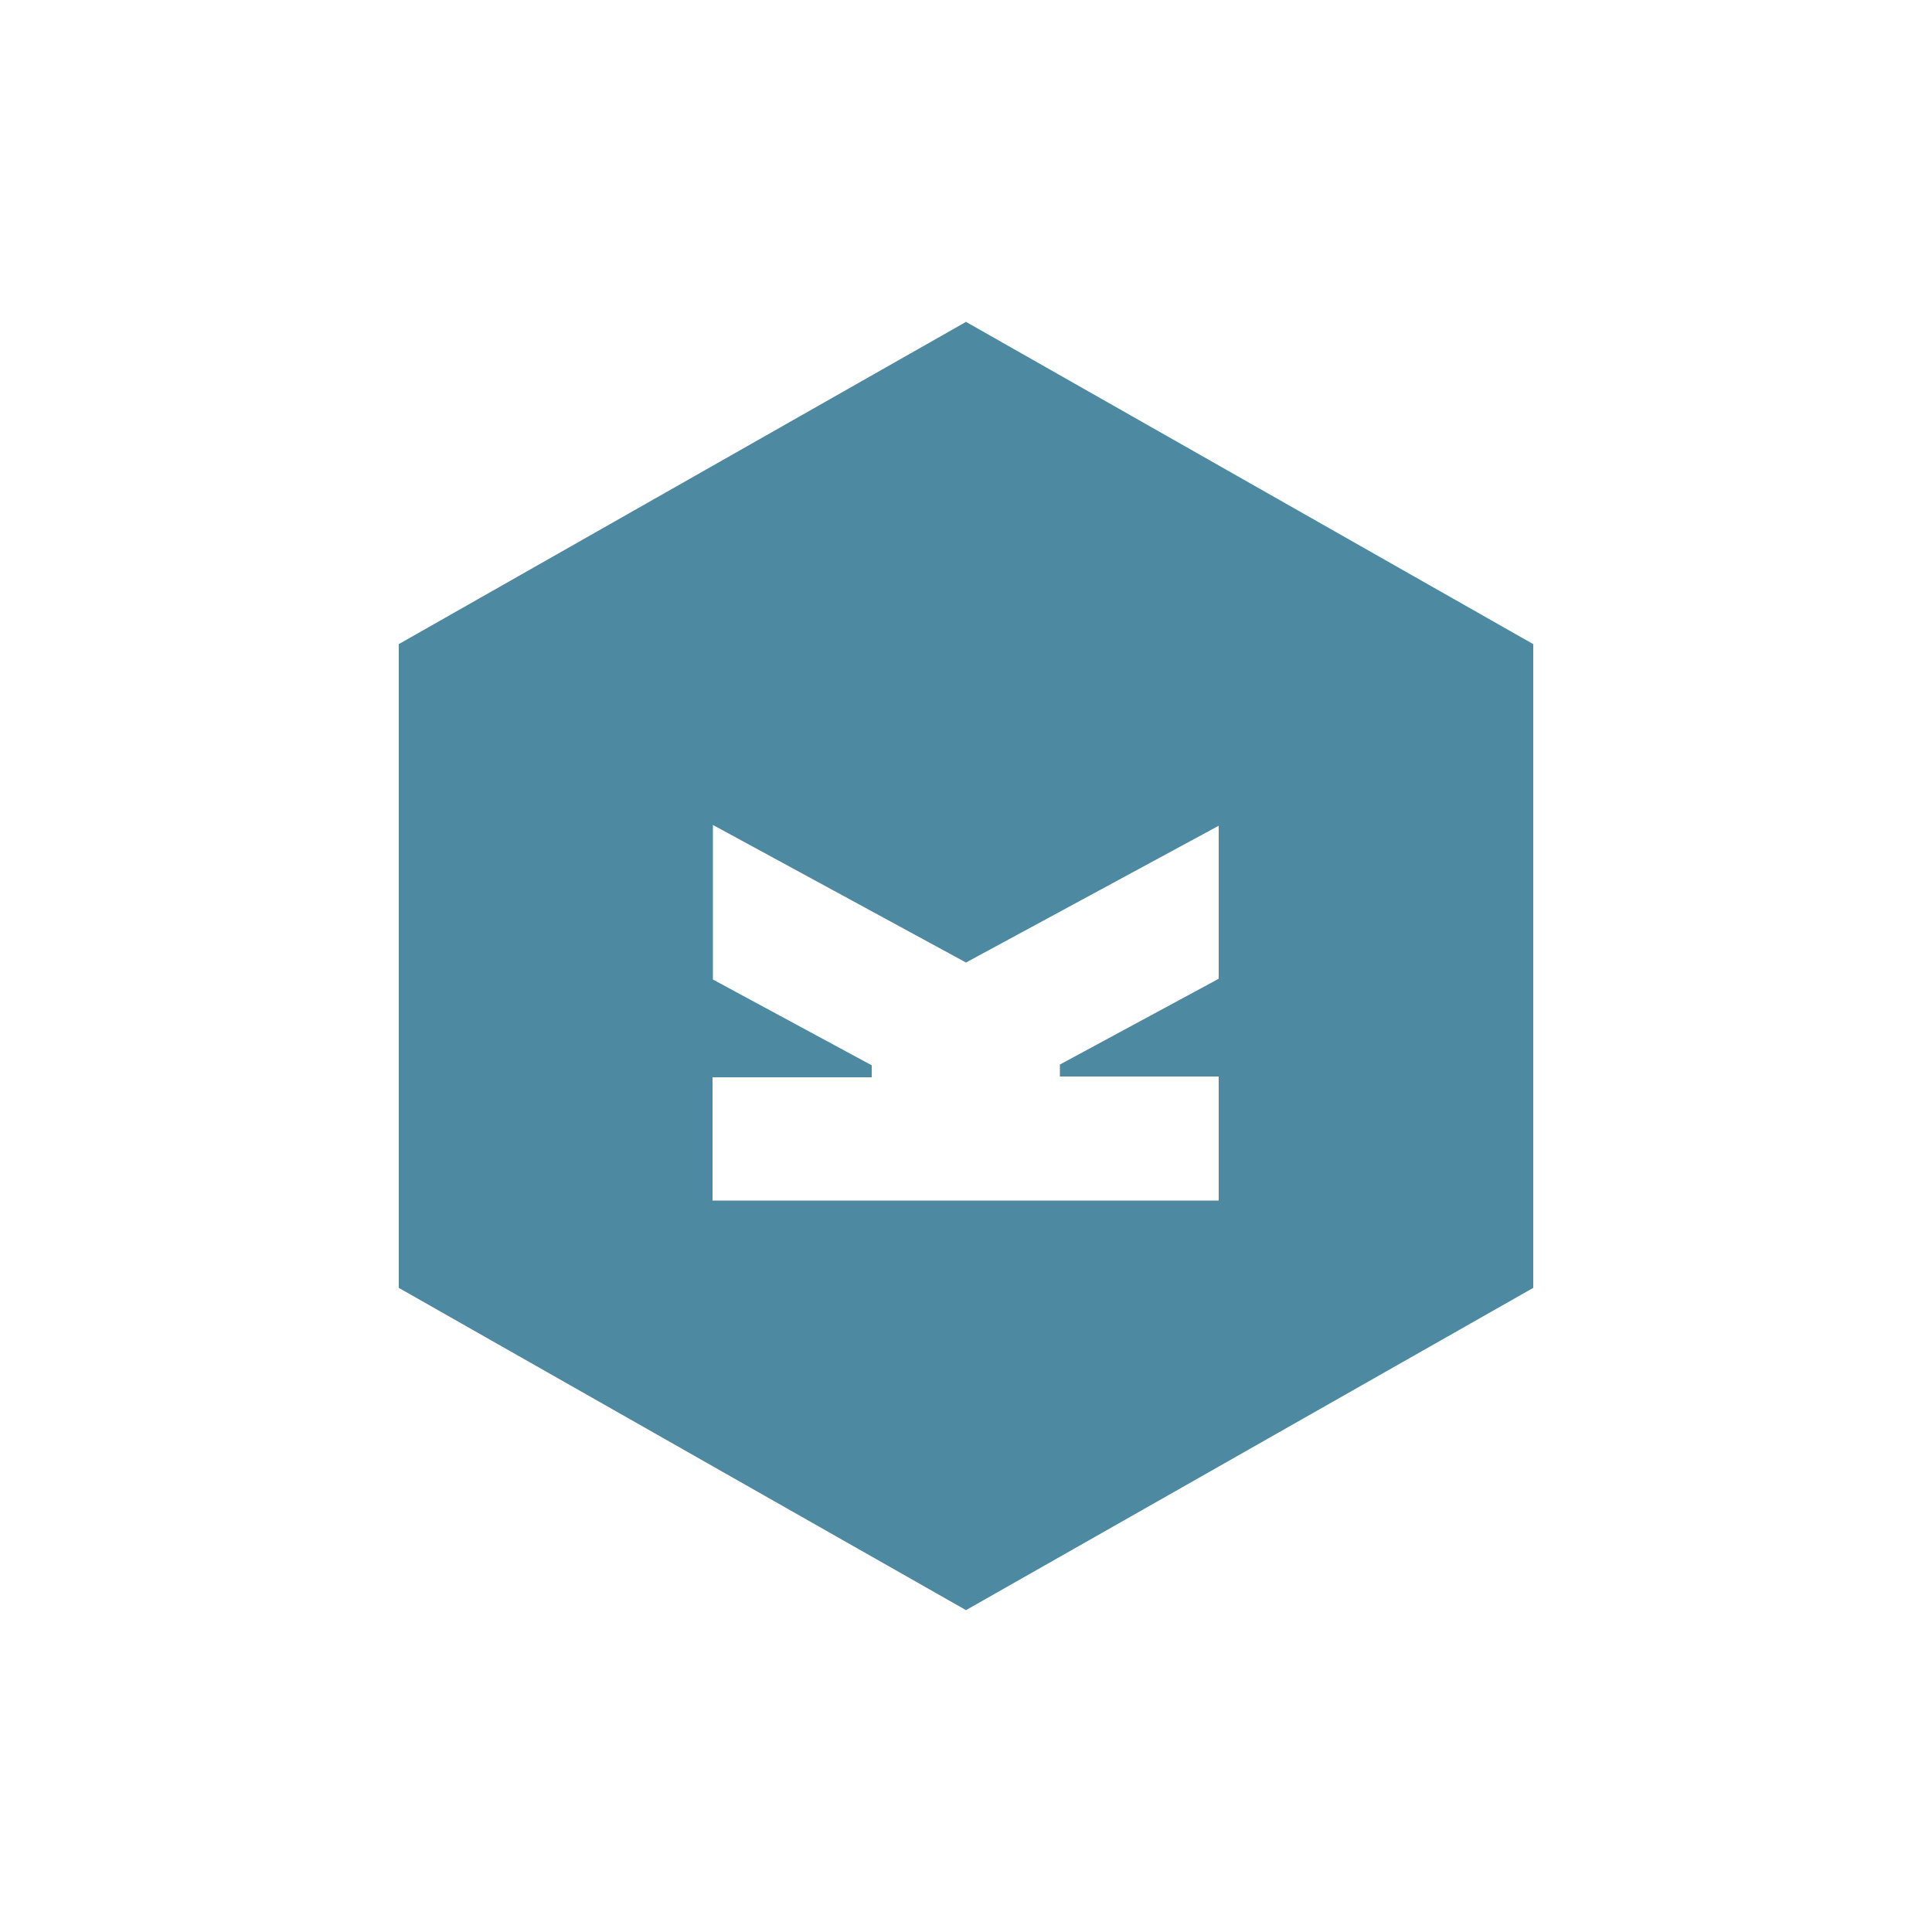 <svg id="Ebene_1" data-name="Ebene 1" xmlns="http://www.w3.org/2000/svg" viewBox="0 0 50 50"><defs><style>.cls-1{fill:#4e89a2;}</style></defs><title>kirby</title><path class="cls-1" d="M25,8.33,10.32,16.67V33.33L25,41.67l14.68-8.34V16.67Zm6.54,17-4.11,2.22v.31h4.11v3.21H18.44V27.88h4.12v-.31l-4.11-2.22v-4L25,24.91l6.54-3.54Z"/></svg>